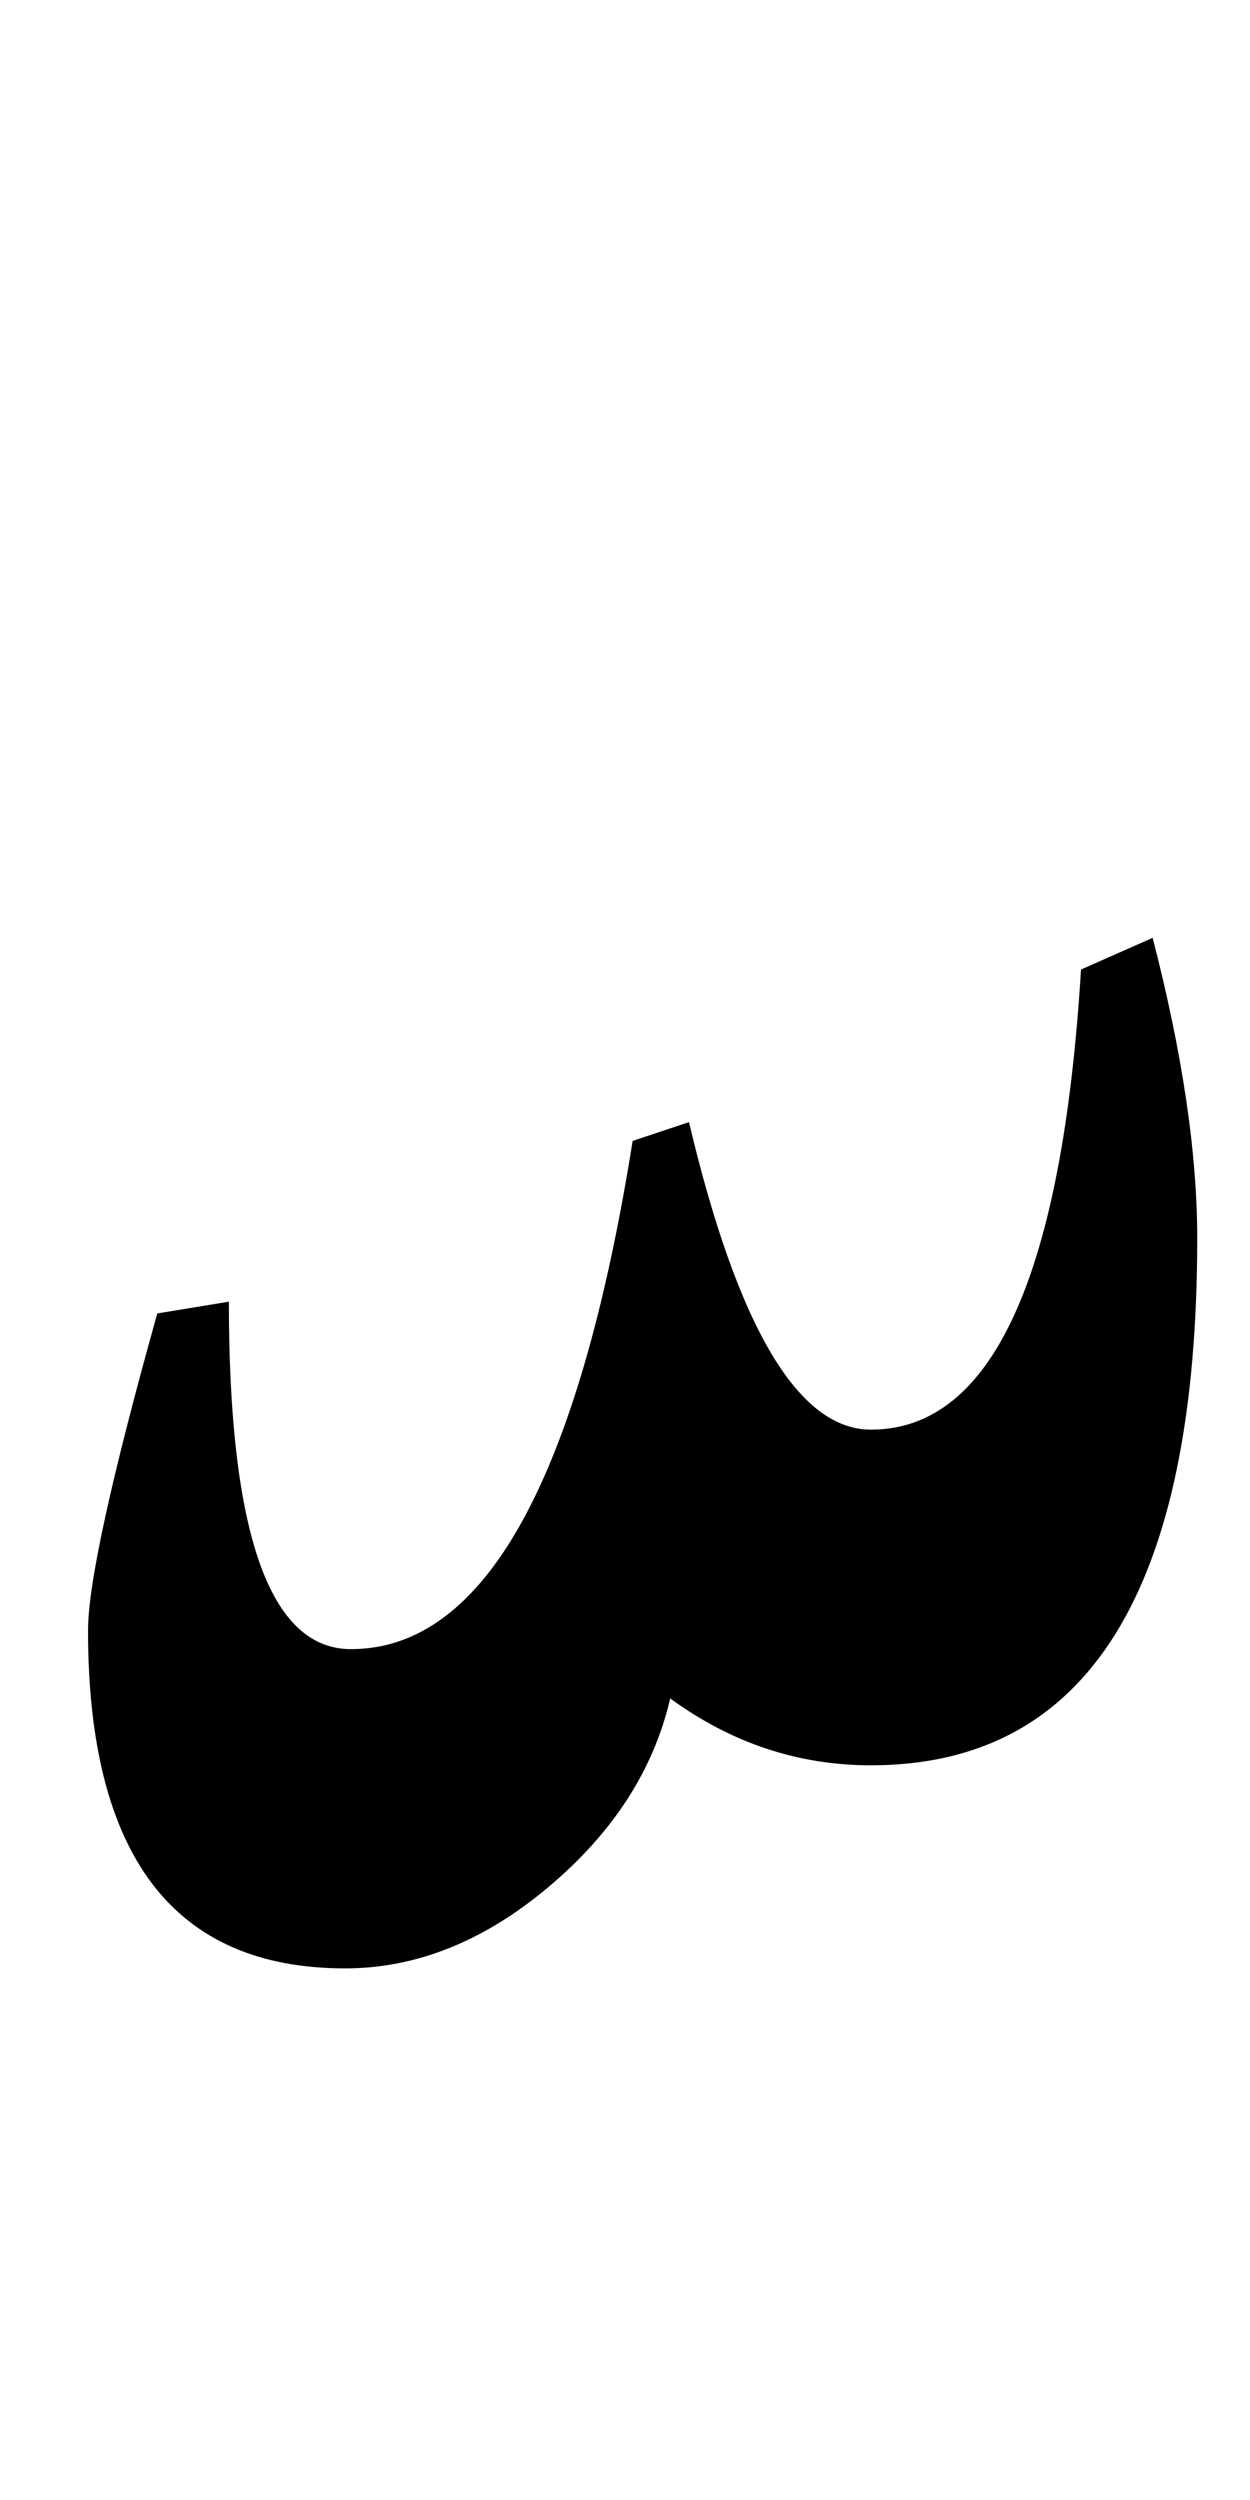 <svg version="1.0" xmlns="http://www.w3.org/2000/svg" width="52" height="104"><path d="M49.805 51.514q0 21.923-13.575 21.923-4.54 0-8.35-2.783-1.025 4.444-5.053 7.837-4.028 3.394-8.472 3.394-10.693 0-10.693-14.063 0-2.88 2.881-13.183l2.978-.489q0 14.454 5.079 14.454 8.35 0 11.718-21.143l2.344-.781q3.027 12.793 7.568 12.793 7.569 0 8.74-19.141l2.98-1.318q1.855 7.177 1.855 12.5z"/></svg>